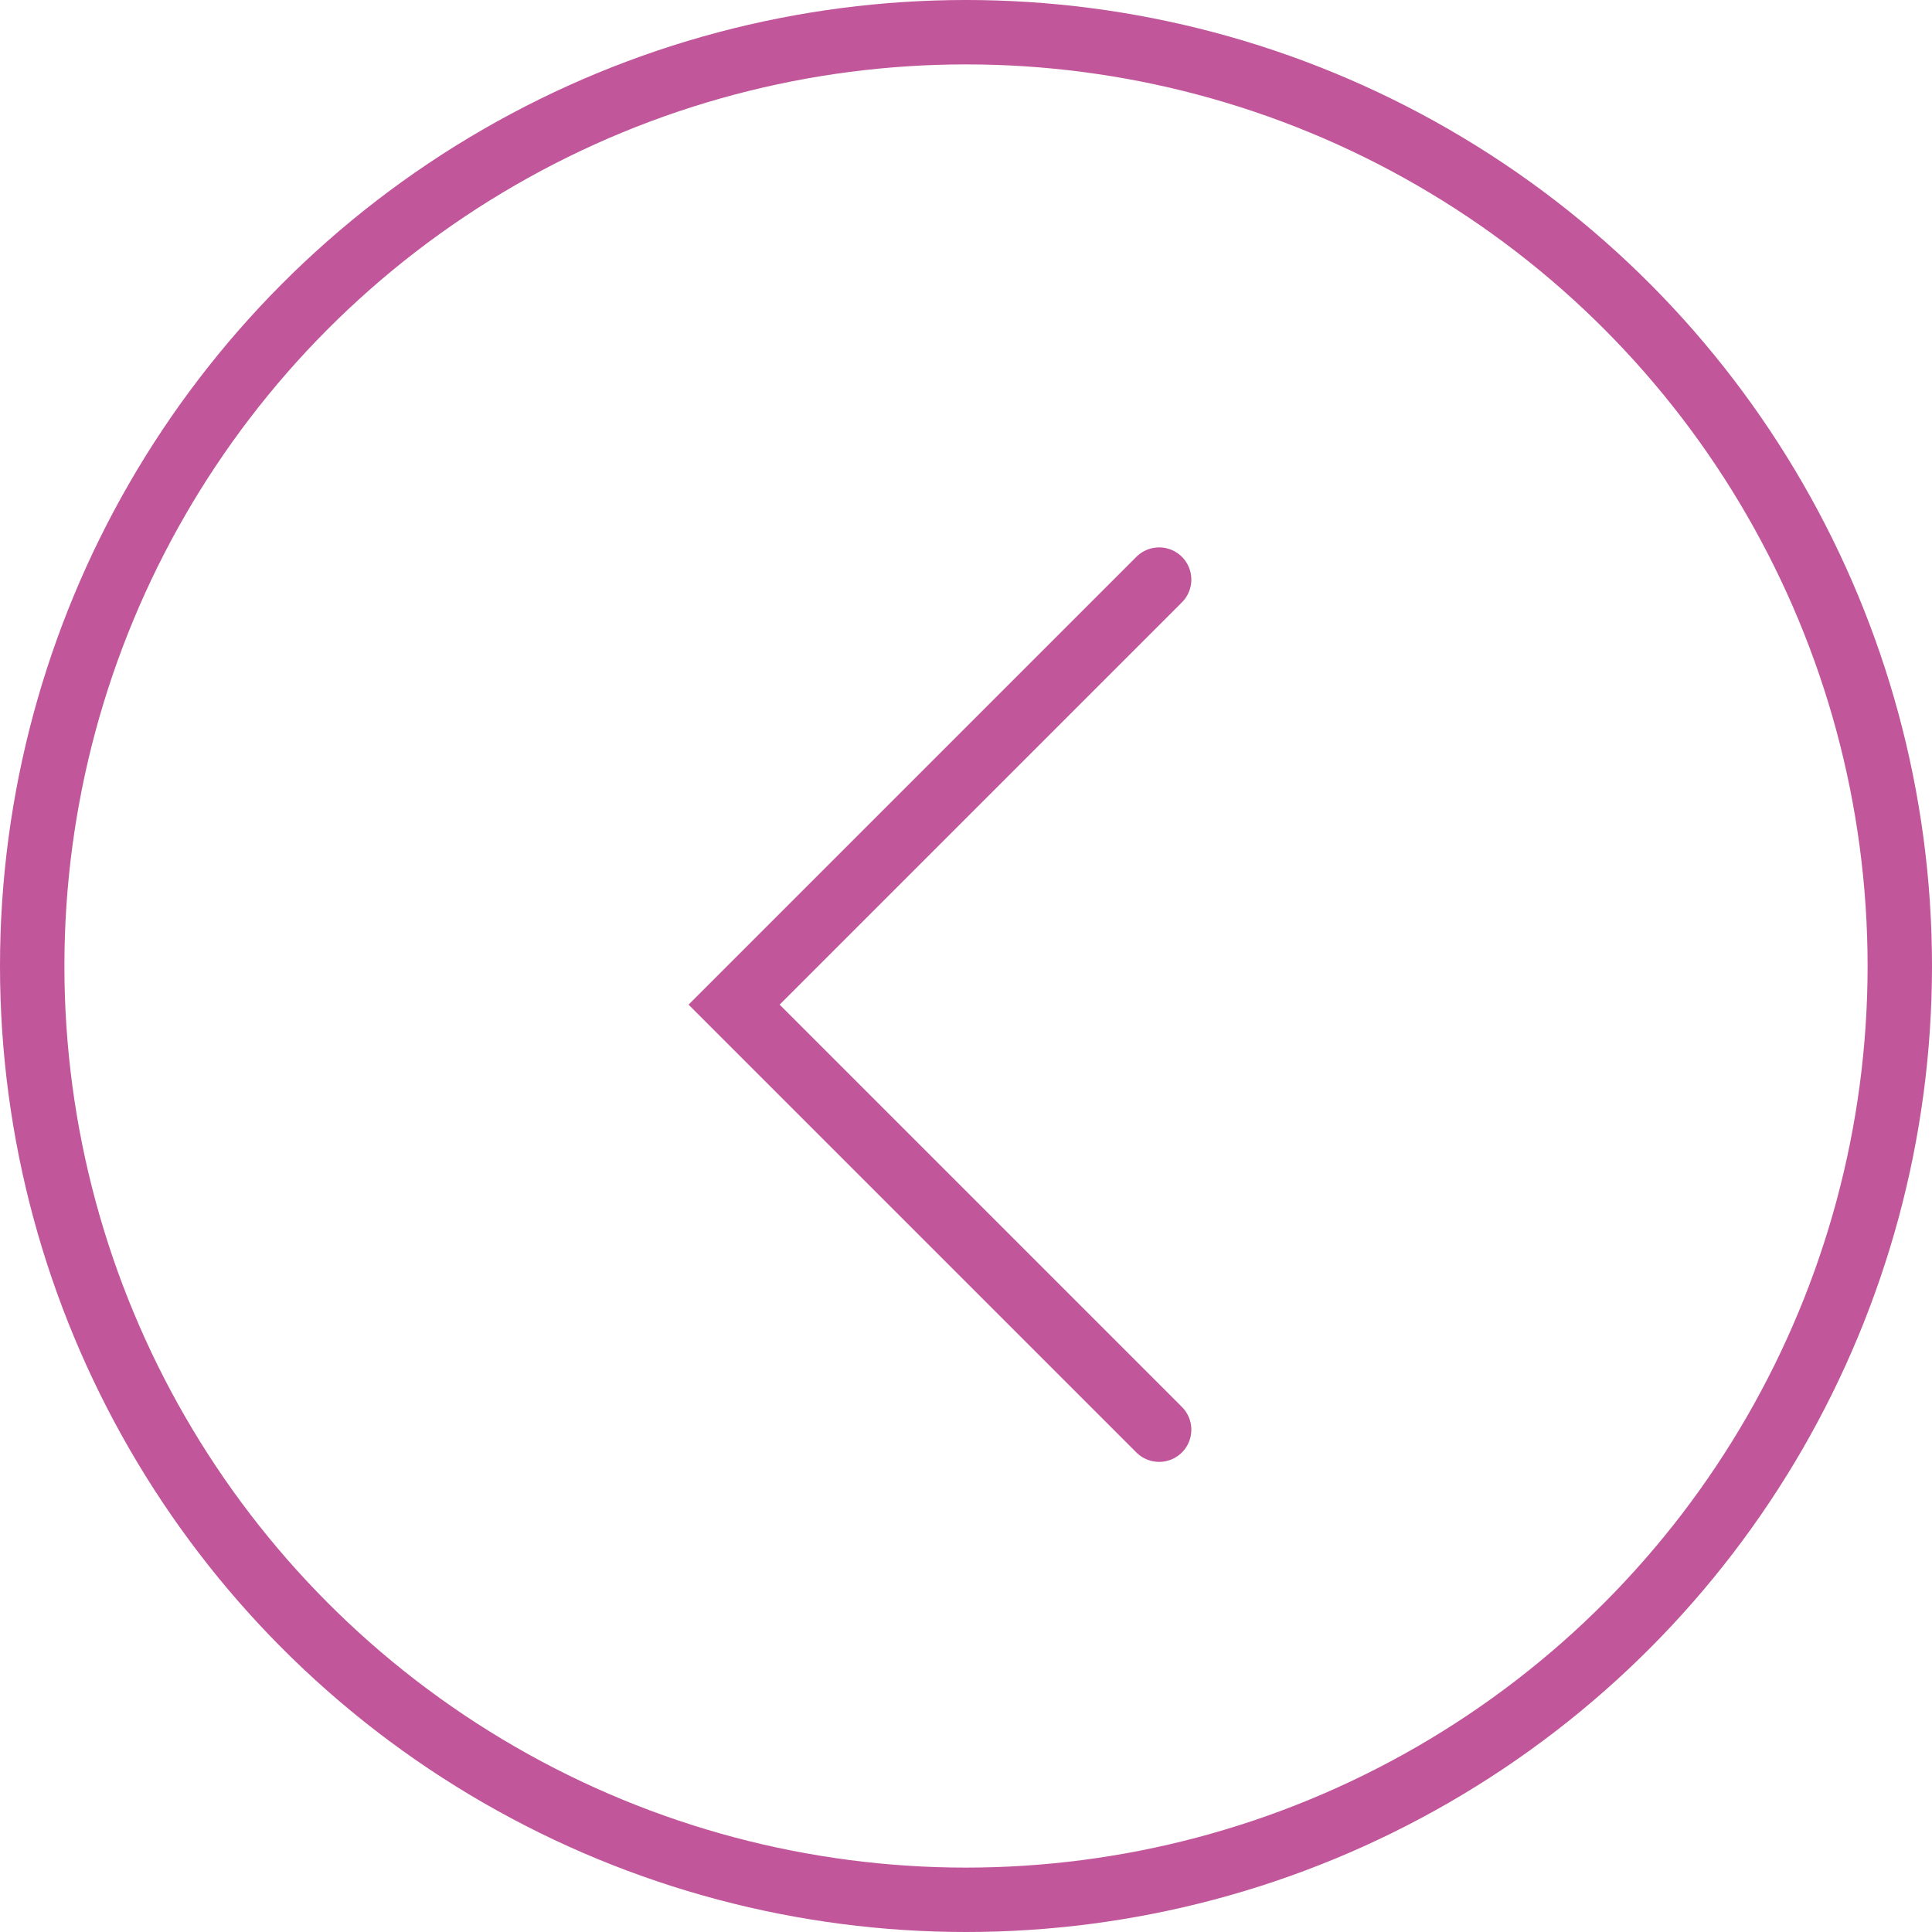 <?xml version="1.0" encoding="UTF-8"?> <svg xmlns="http://www.w3.org/2000/svg" width="30" height="30" viewBox="0 0 30 30" fill="none"><circle cx="15" cy="15" r="14.5" stroke="#C1569A"></circle><path d="M17.999 9L11.399 15.6L17.999 22.2" stroke="#C1569A" stroke-linecap="round"></path></svg> 